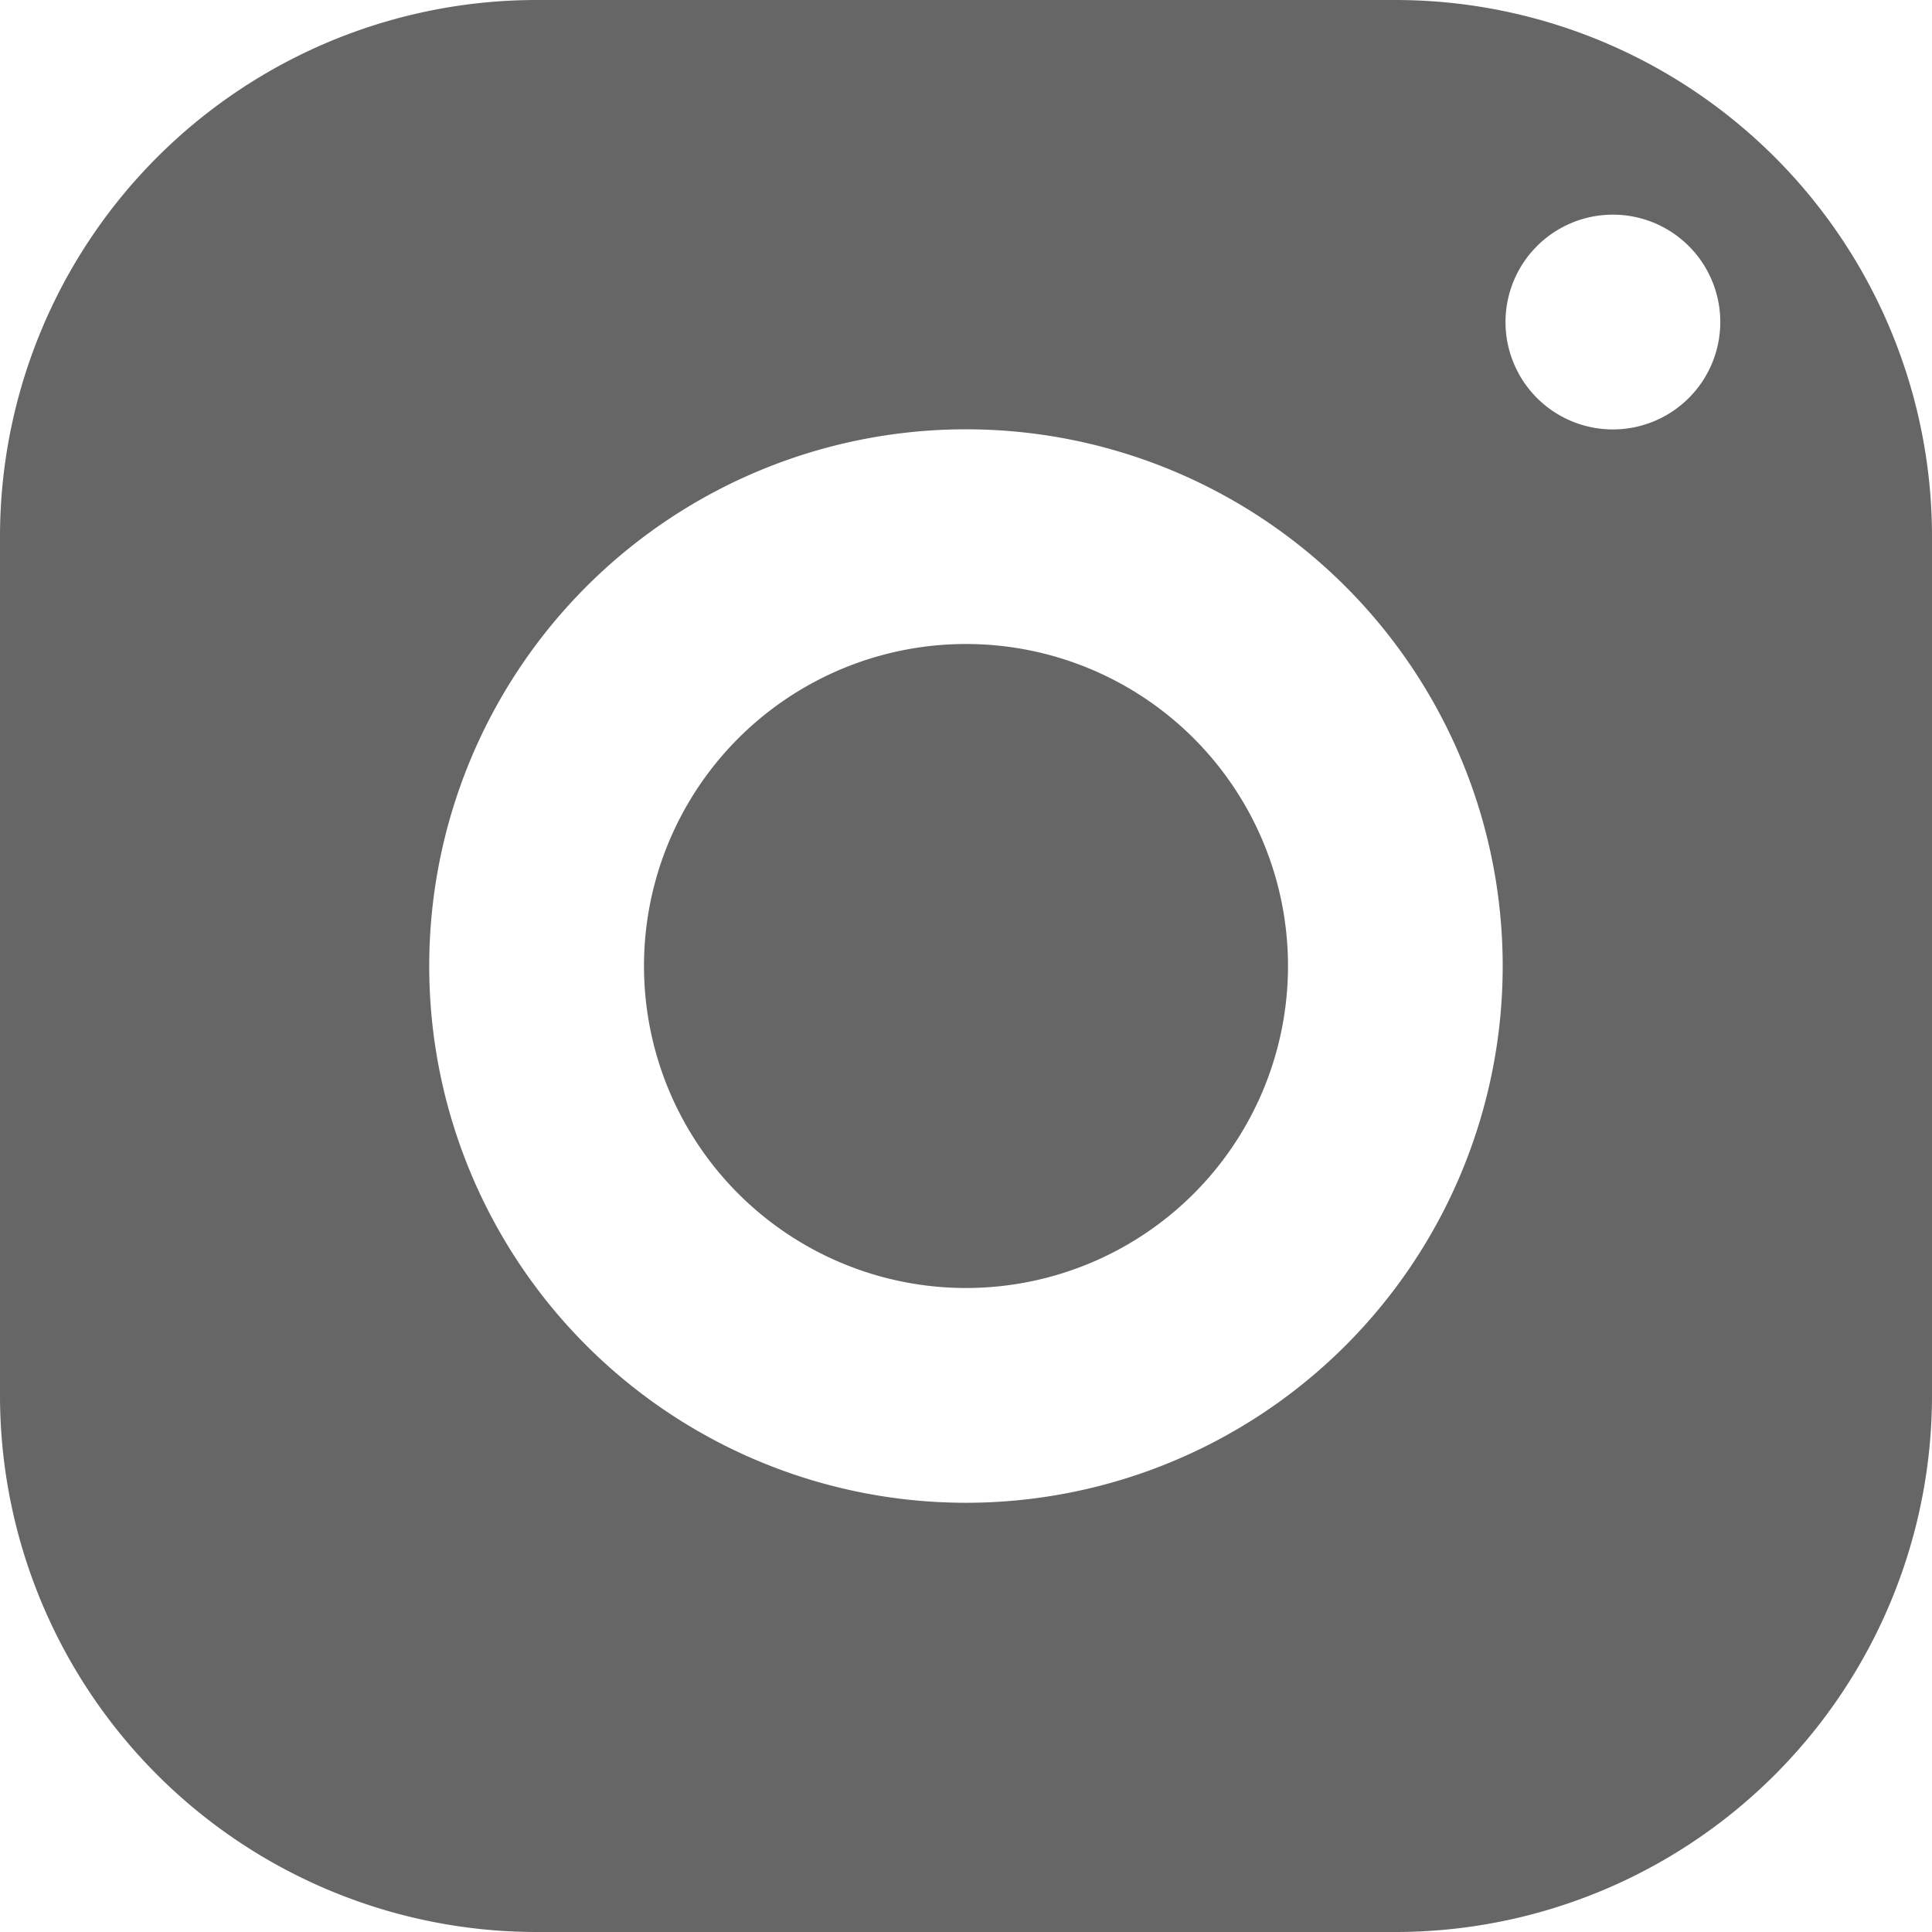 <svg width="24" height="24" viewBox="0 0 24 24" fill="none" xmlns="http://www.w3.org/2000/svg">
    <path d="M6.667 0A6.667 6.667 0 0 0 0 6.667v10.666A6.667 6.667 0 0 0 6.667 24h10.666A6.667 6.667 0 0 0 24 17.333V6.667A6.667 6.667 0 0 0 17.333 0H6.667zM20 2.667a1.334 1.334 0 1 1-.001 2.667A1.334 1.334 0 0 1 20 2.667zm-8 2.666a6.667 6.667 0 1 1-.001 13.335A6.667 6.667 0 0 1 12 5.333zM12 8a4 4 0 1 0 0 8 4 4 0 0 0 0-8z" fill="#666"/>
</svg>
